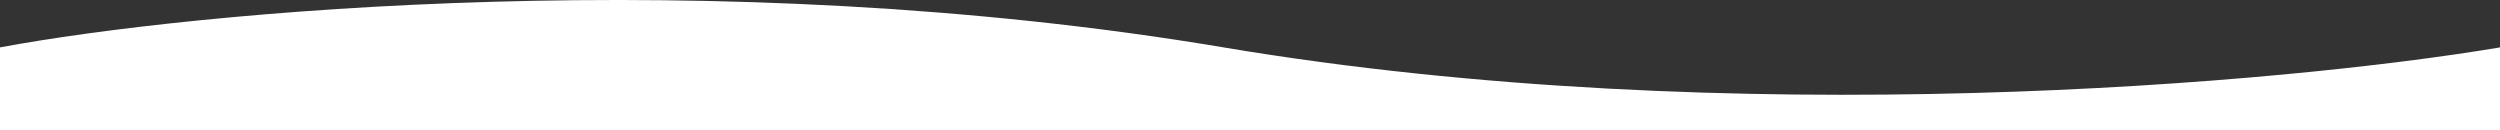 <?xml version="1.0" encoding="UTF-8"?> <!-- Generator: Adobe Illustrator 21.1.0, SVG Export Plug-In . SVG Version: 6.00 Build 0) --> <svg xmlns="http://www.w3.org/2000/svg" xmlns:xlink="http://www.w3.org/1999/xlink" id="Layer_1" x="0px" y="0px" viewBox="0 0 1920 100" style="enable-background:new 0 0 1920 100;" xml:space="preserve"><rect x="0" y="0" width="1920" height="100" fill="#333333" stroke="none"/> <style type="text/css"> .st0{fill:#FFFFFF;} </style> <path class="st0" d="M939.7,36.4c-392-65.9-792-27.5-939.7,0V100h1920V36.4C1756.6,63.9,1331.8,102.3,939.7,36.4z"></path> </svg> 